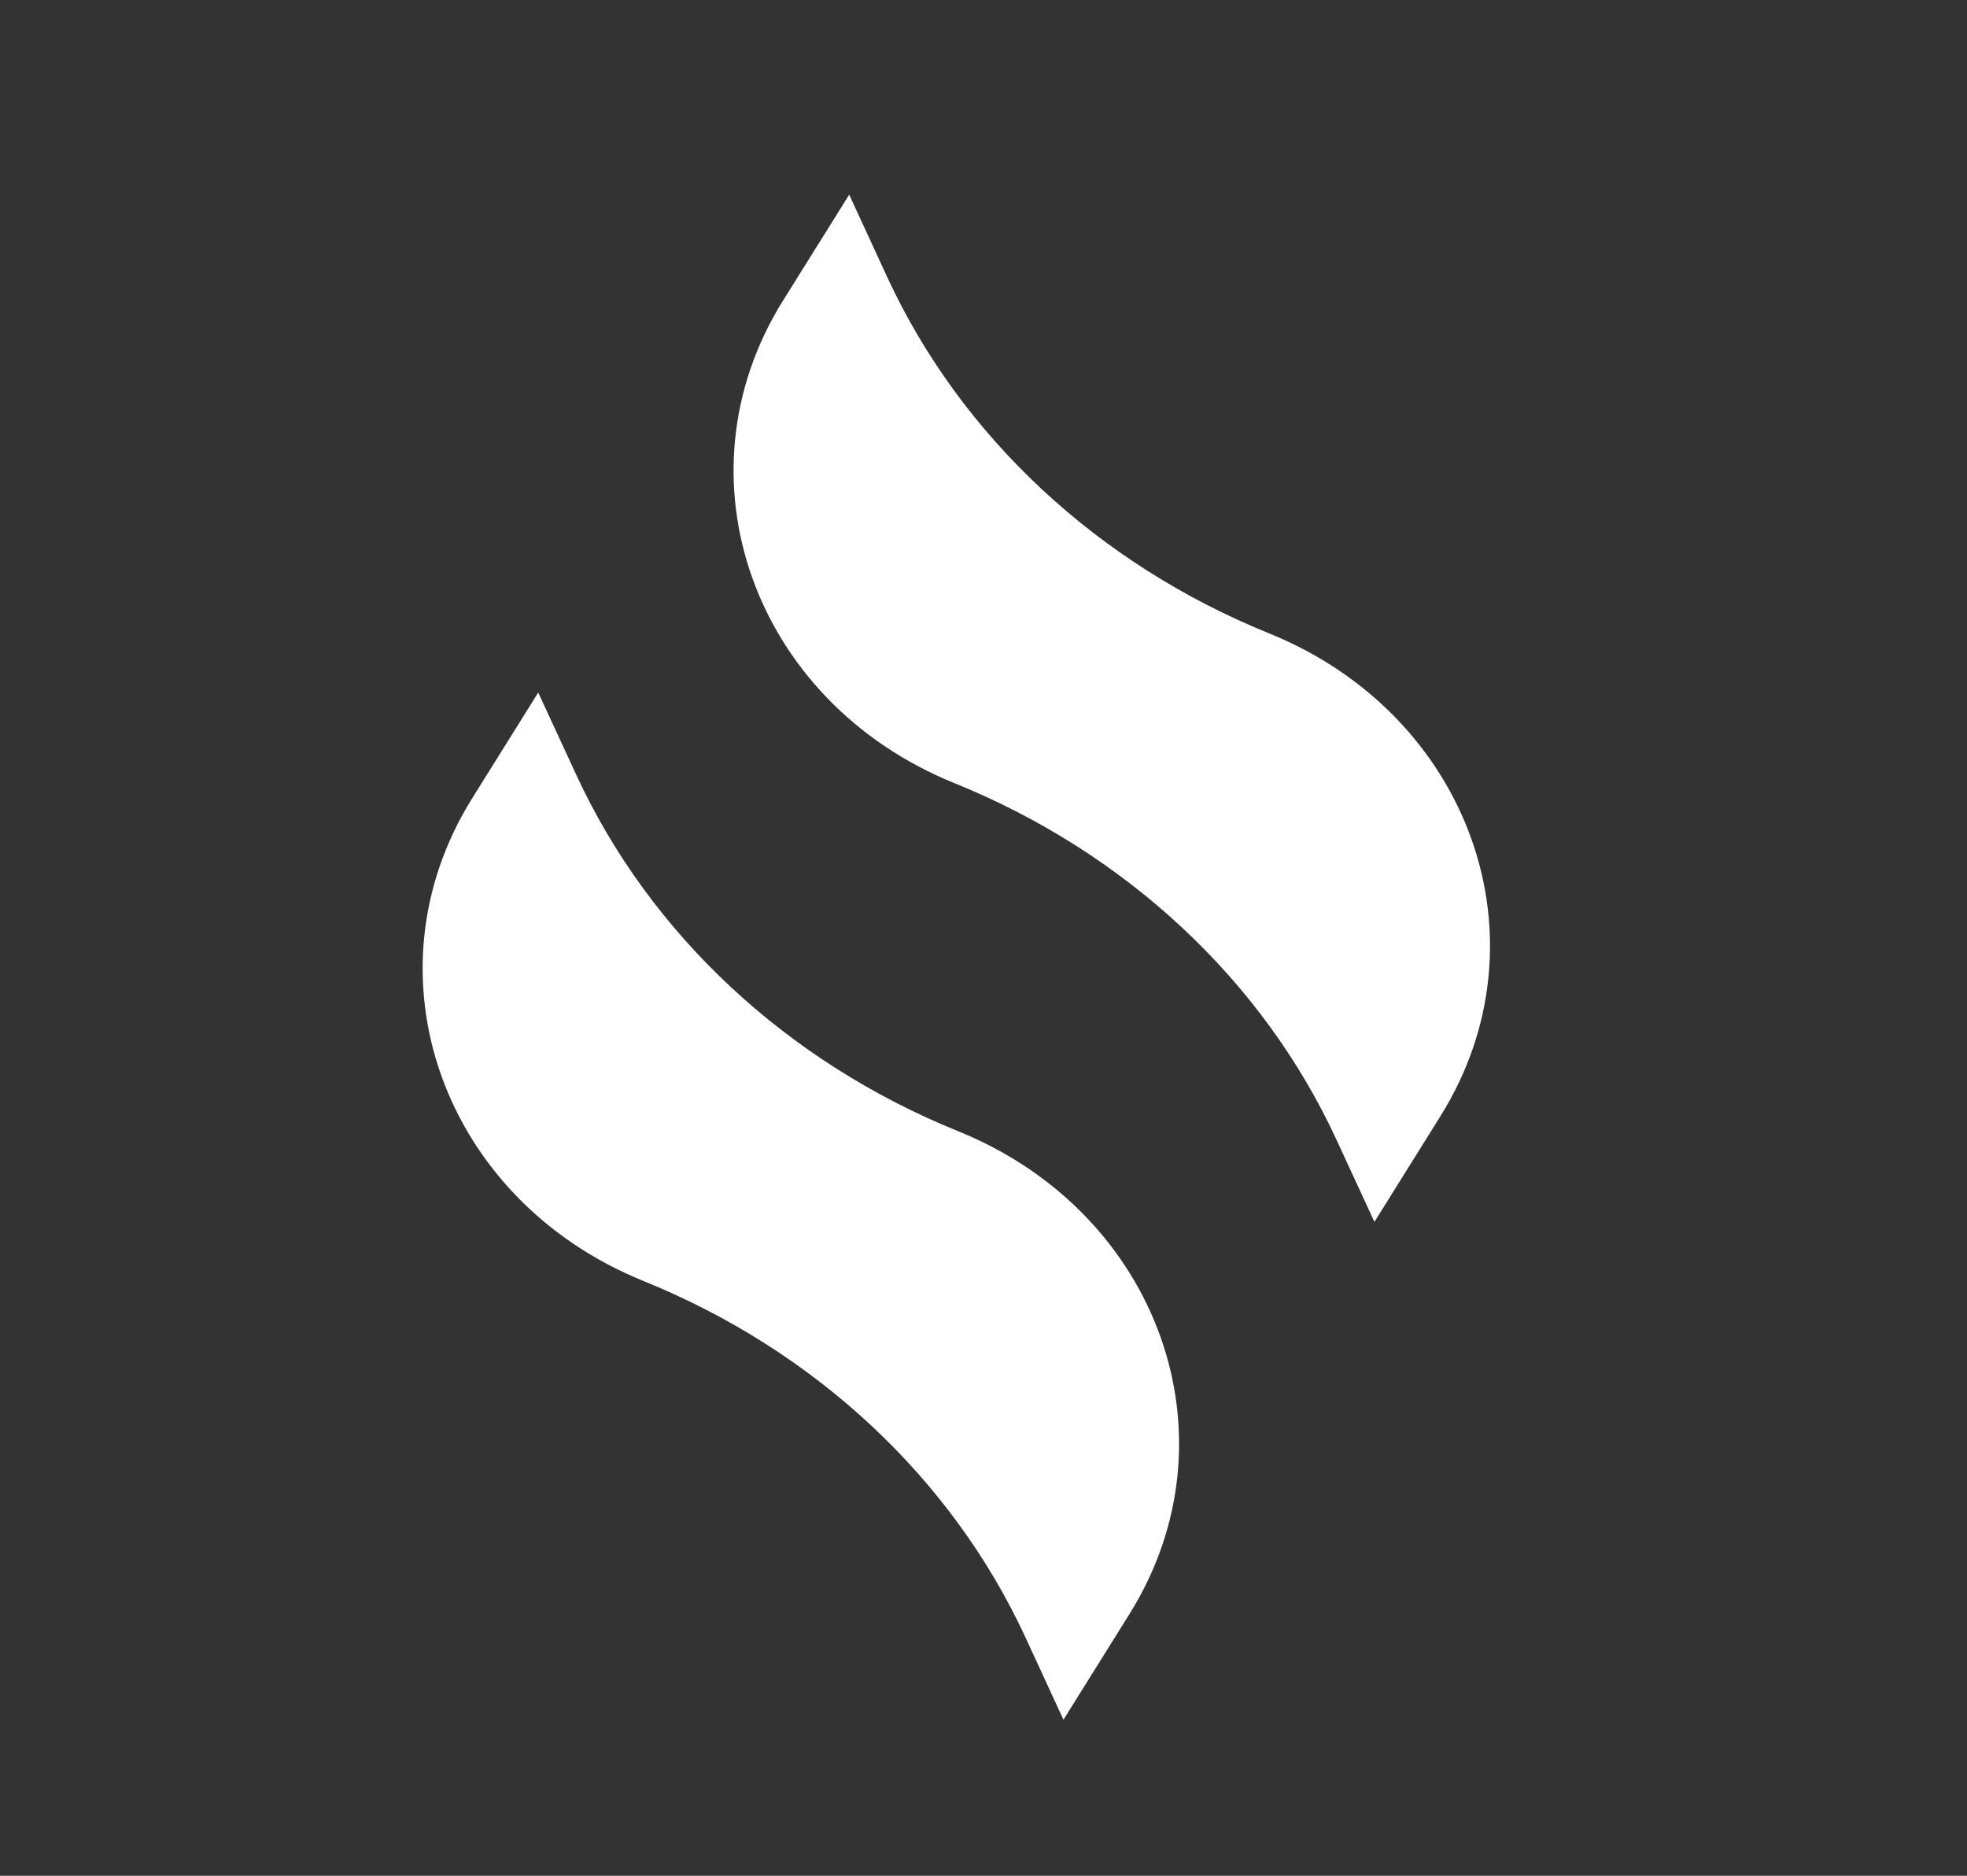 <svg width="43" height="41" viewBox="0 0 43 41" fill="none" xmlns="http://www.w3.org/2000/svg">
<rect x="0" y="0" width="43" height="41" fill="#333333" stroke="none"/>
<path d="M11.766 15.137L12.596 16.933C14.207 20.419 17.194 23.206 20.949 24.727C25.348 26.509 27.095 31.43 24.693 35.275L23.248 37.589L22.419 35.793C20.808 32.307 17.821 29.52 14.066 27.999C9.667 26.217 7.92 21.296 10.321 17.451L11.766 15.137Z" fill="white"/>
<path d="M18.564 4.255L19.393 6.052C21.004 9.537 23.991 12.324 27.746 13.845C32.145 15.627 33.892 20.548 31.491 24.393L30.046 26.707L29.216 24.911C27.605 21.425 24.618 18.638 20.863 17.117C16.464 15.335 14.717 10.414 17.118 6.569L18.564 4.255Z" fill="white"/>
</svg>
